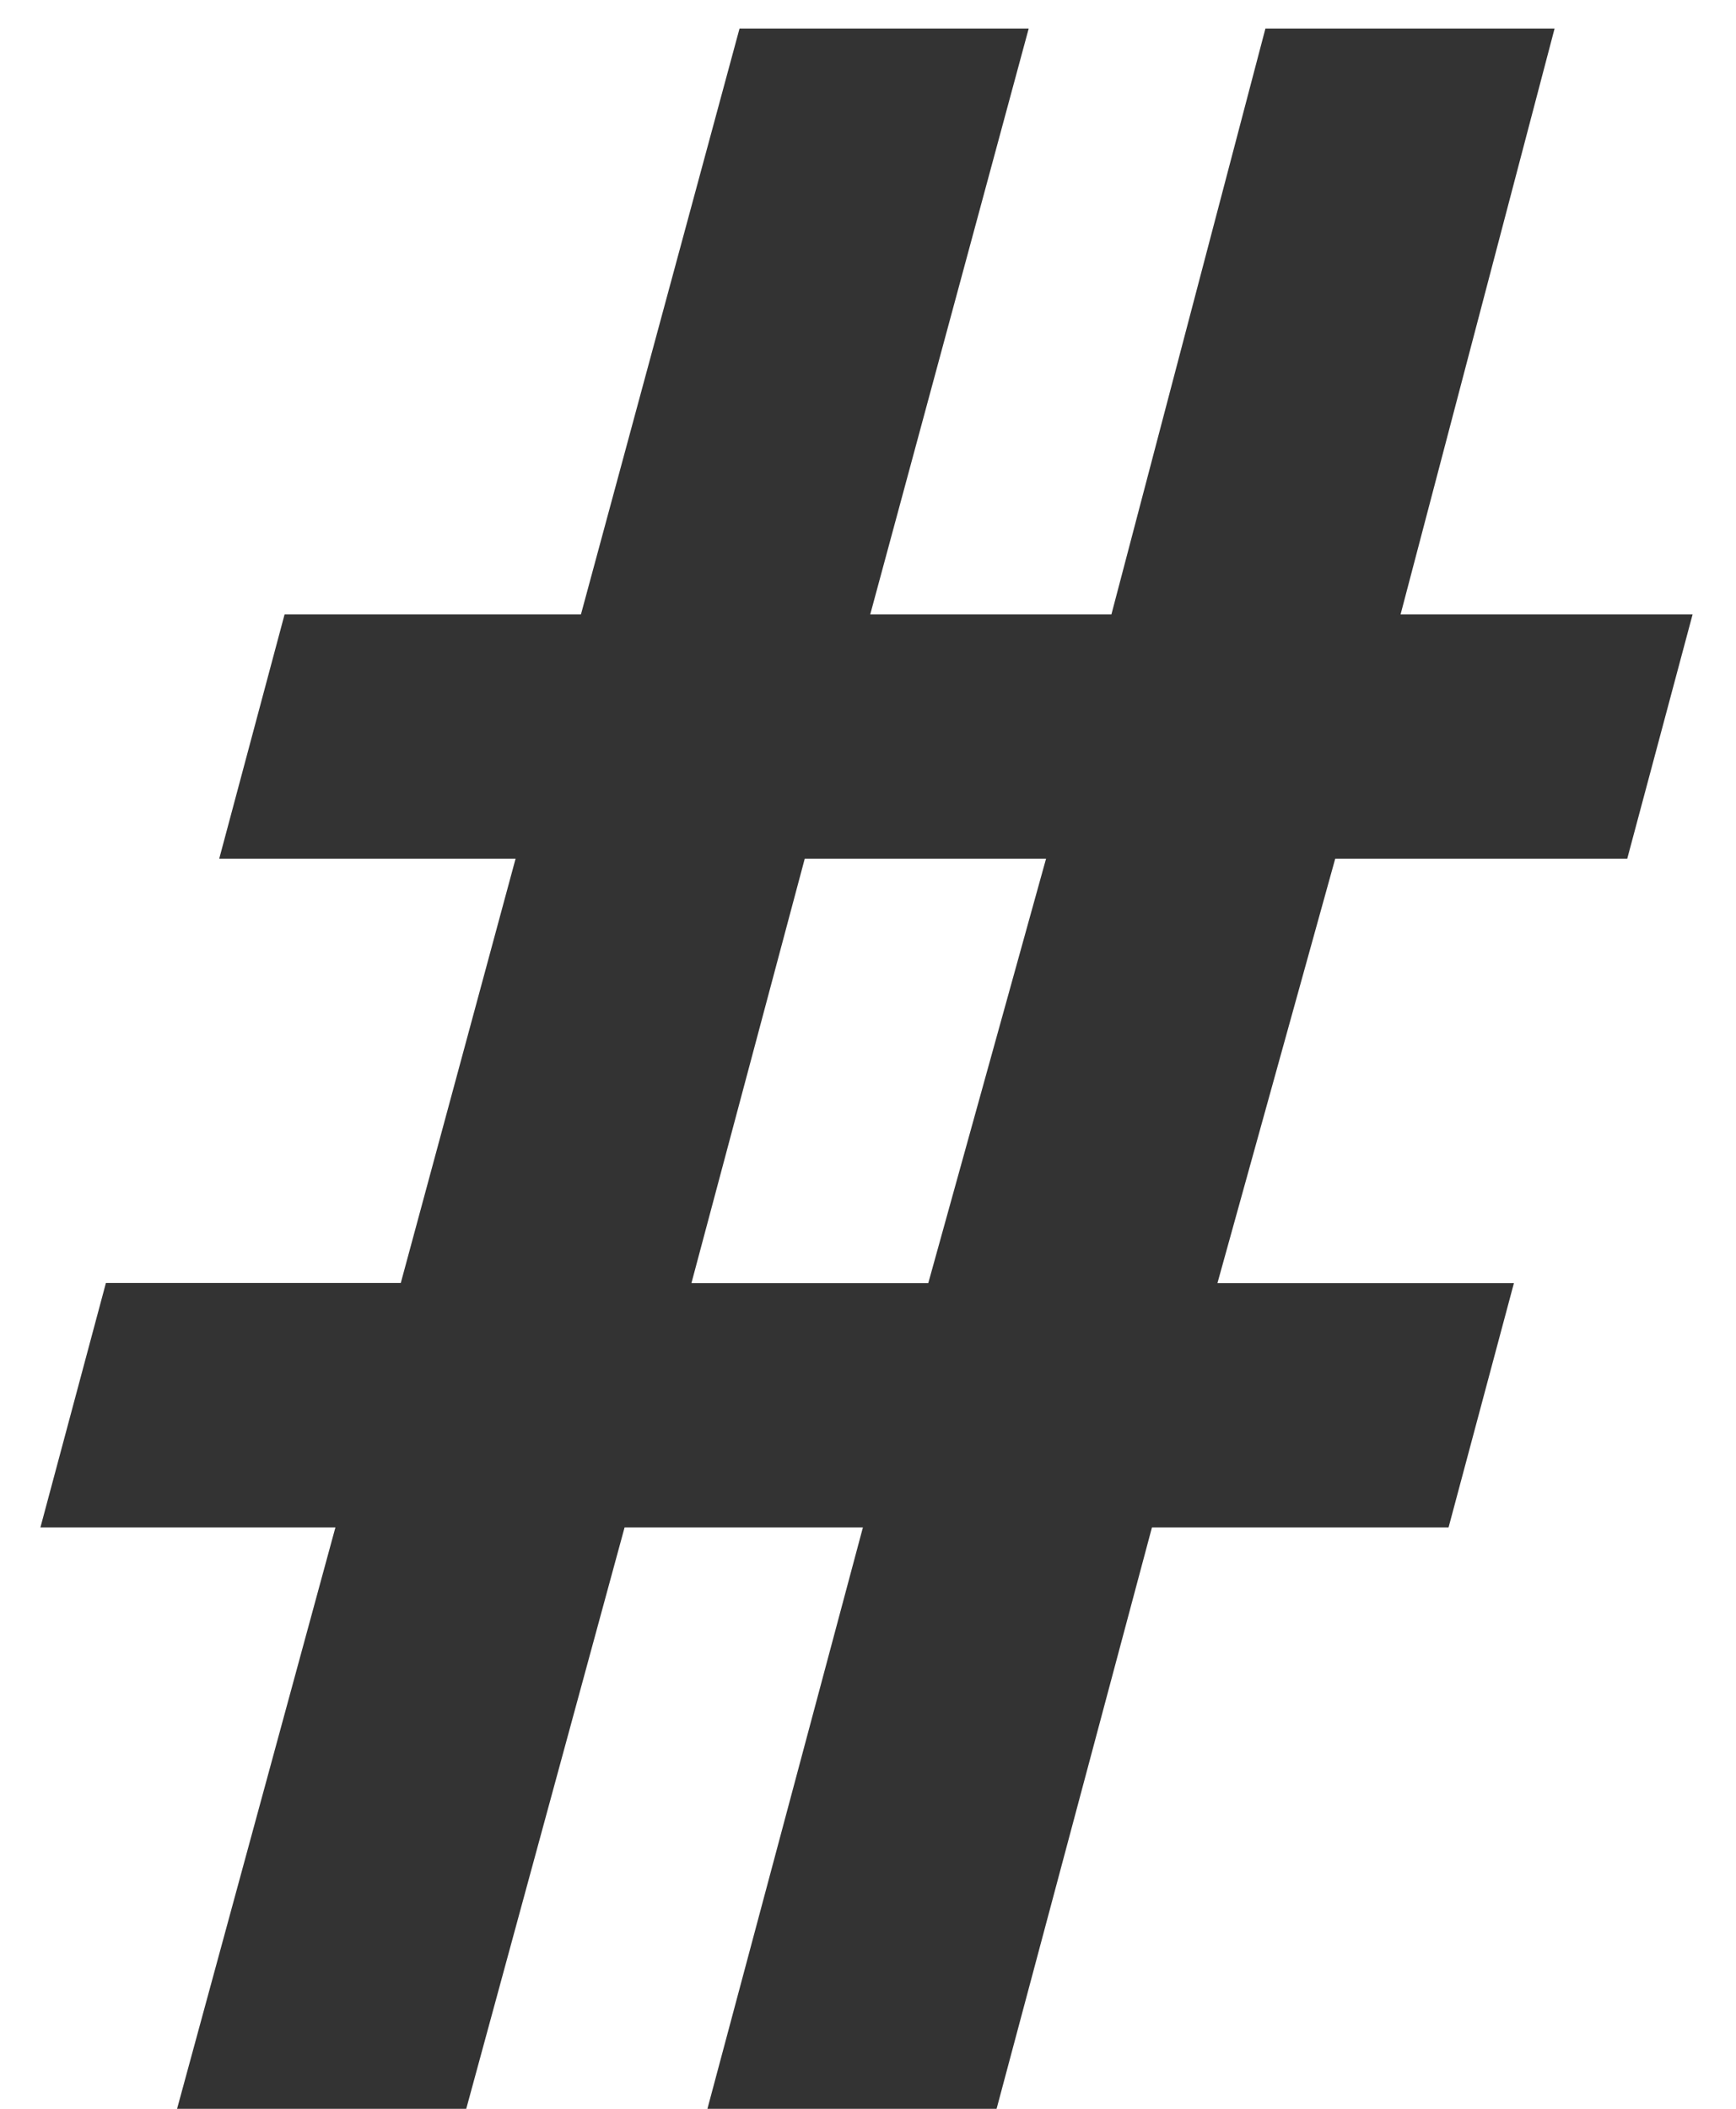 <svg width="14" height="17" viewBox="0 0 14 17" xmlns="http://www.w3.org/2000/svg">
    <path d="M4.158 6.922h-2.39l.527-1.969h2.39L5.964.23h2.332L7.018 4.953h1.945L10.205.23h2.332l-1.242 4.723h2.355l-.527 1.969h-2.355l-.95 3.422h2.391l-.527 1.969H9.29L8.037 17H5.705l1.254-4.687H5.037L3.76 17H1.428l1.277-4.687H.326l.528-1.97h2.378l.926-3.421zm3.328 3.422.95-3.422H6.49l-.914 3.422h1.91z" fill="#333" fill-rule="nonzero"/>
</svg>
